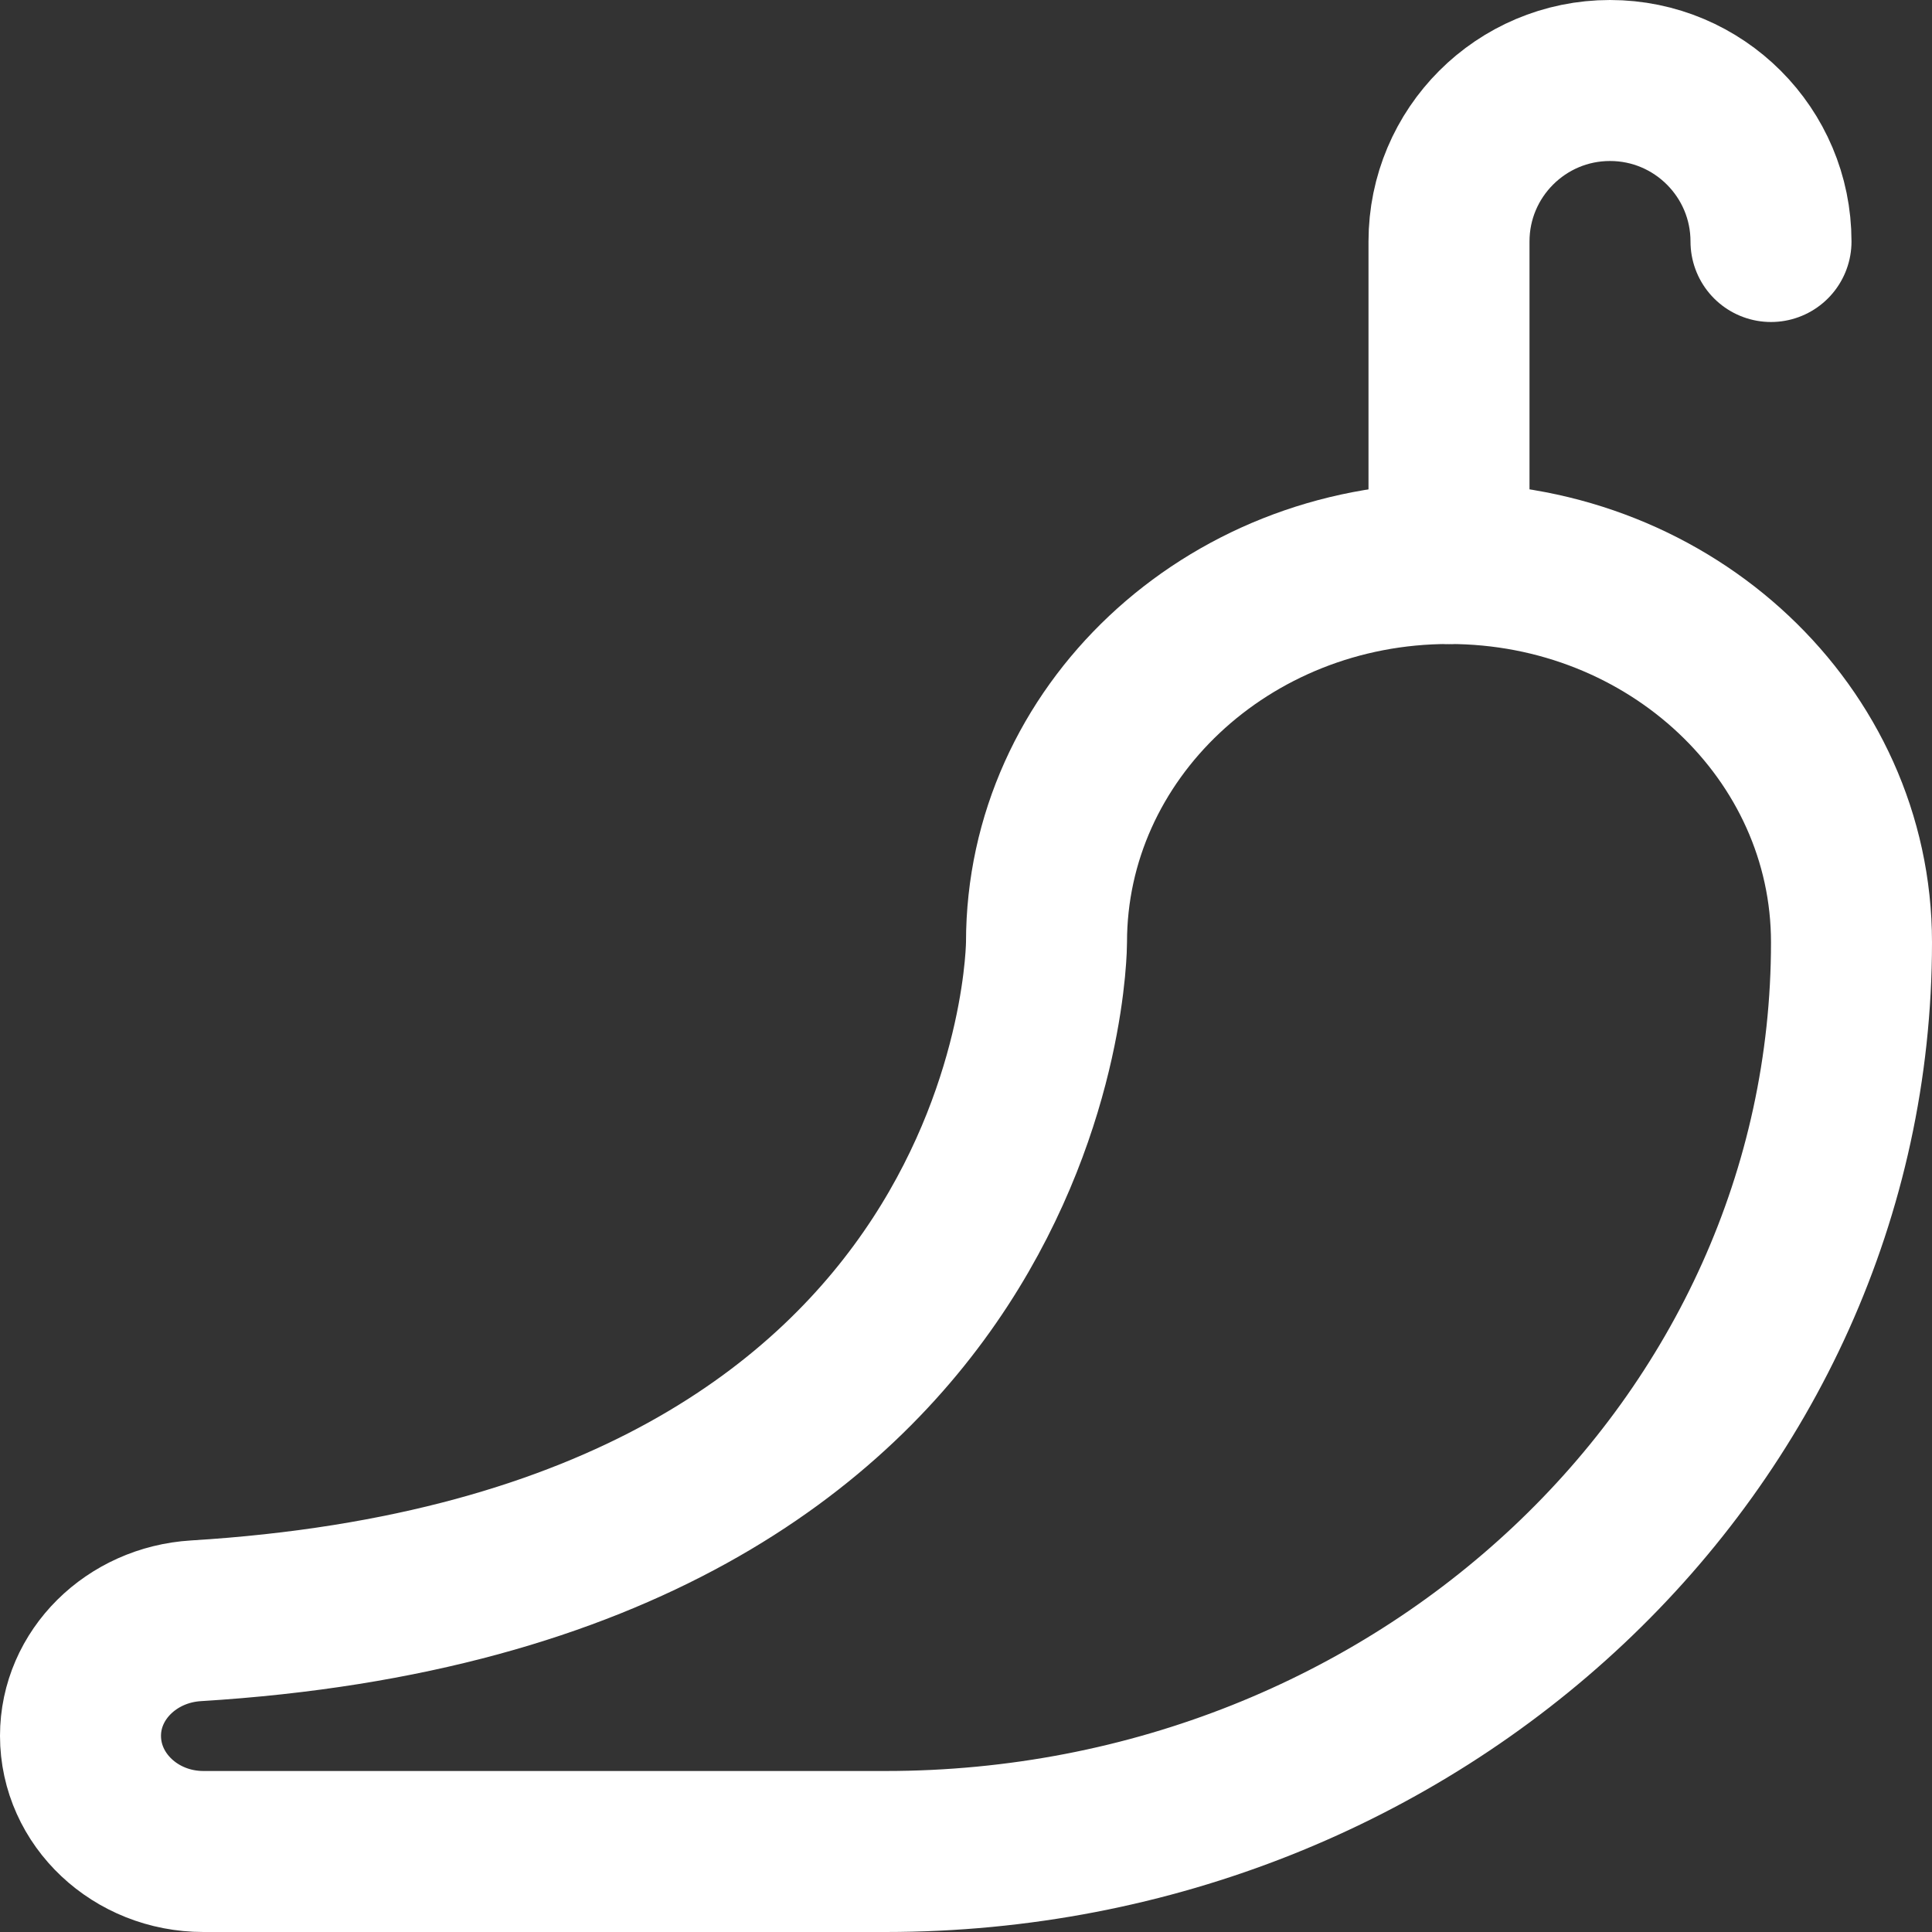 <svg width="24" height="24" viewBox="0 0 24 24" fill="none" xmlns="http://www.w3.org/2000/svg">
<rect x="0" y="0" width="24" height="24" fill="#333333" stroke="none"/>
<g clip-path="url(#clip0_8626_1314)">
<path d="M18 7V3C18 1.896 18.896 1 20 1C21.104 1 22 1.896 22 3" stroke="white" stroke-width="2" stroke-linecap="round" stroke-linejoin="round"/>
<path fill-rule="evenodd" clip-rule="evenodd" d="M18 7C15.239 7 13 9.107 13 11.706C13 11.706 13 19.487 2.435 20.134C1.632 20.183 1 20.806 1 21.563C1 22.356 1.684 23 2.527 23H11C17.628 23 23 17.943 23 11.706C23 9.107 20.762 7 18 7Z" stroke="white" stroke-width="2" stroke-linecap="round" stroke-linejoin="round"/>
</g>
<defs>
<clipPath id="clip0_8626_1314">
<rect width="24" height="24" fill="white"/>
</clipPath>
</defs>
</svg>
